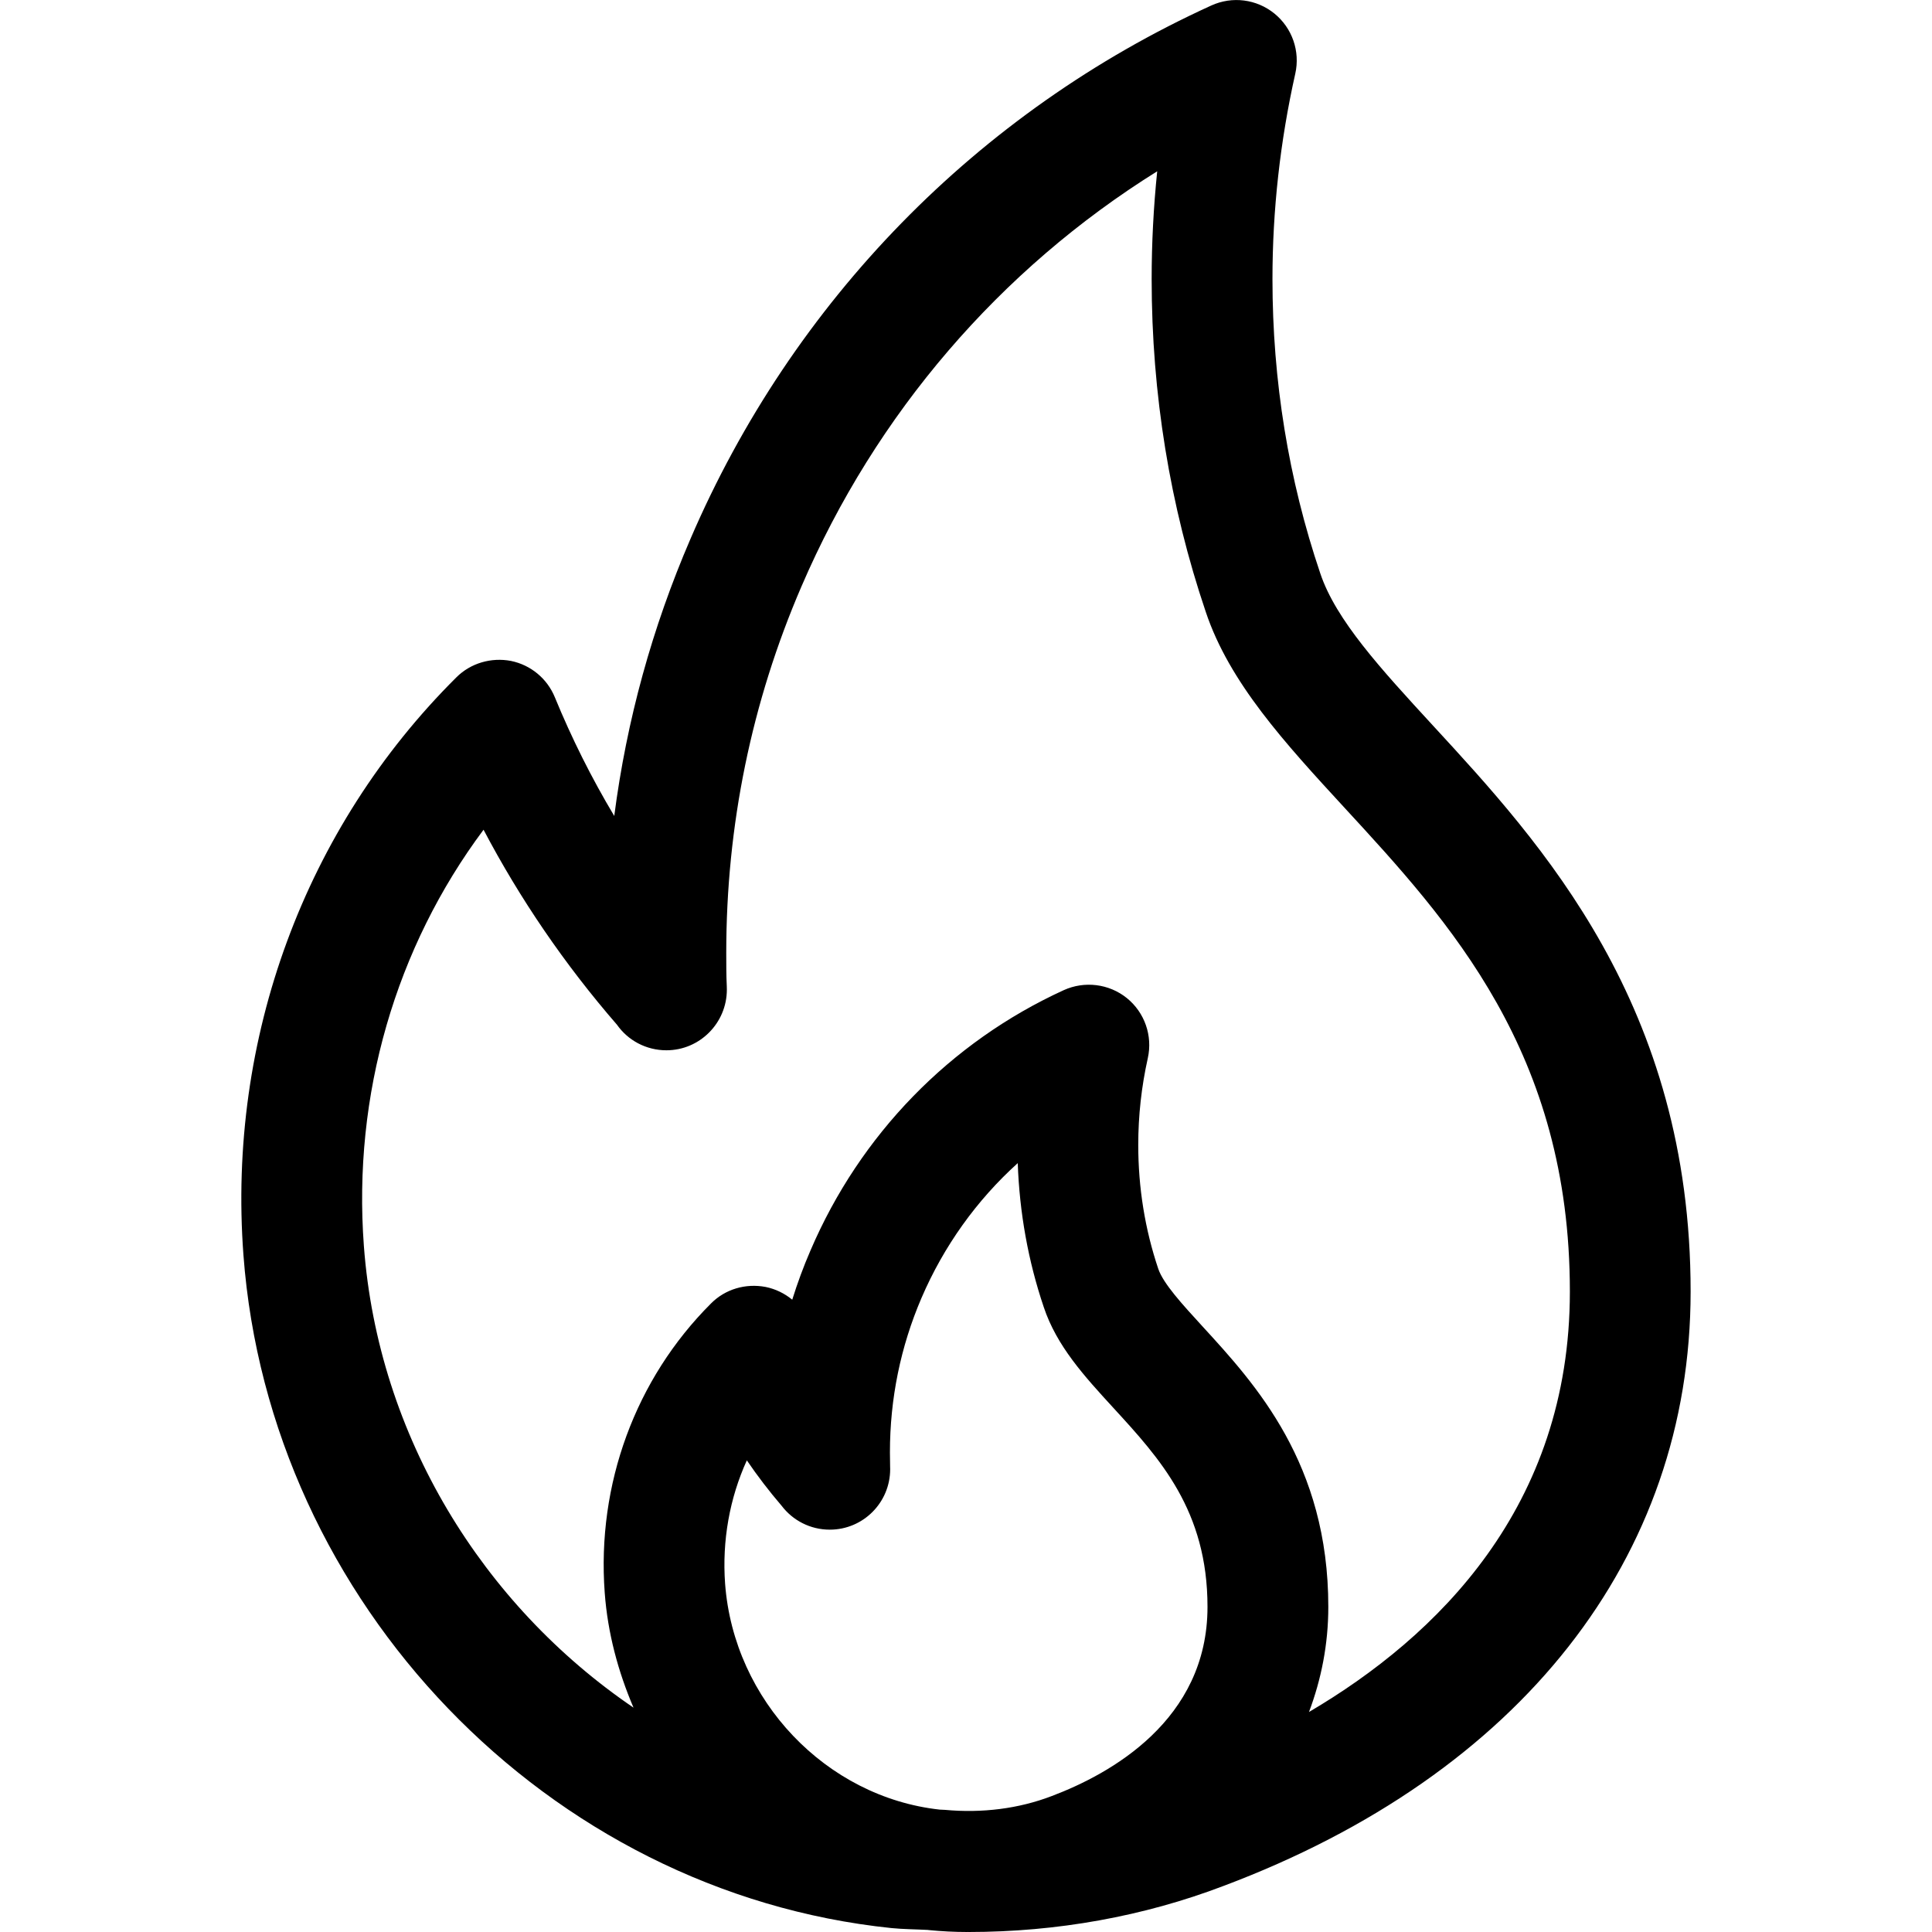 <svg width="32" height="32" viewBox="0 0 32 32" fill="none" xmlns="http://www.w3.org/2000/svg">
<path fill-rule="evenodd" clip-rule="evenodd" d="M23.732 12.015C22.87 11.078 22.126 10.269 21.868 9.497C21.342 7.943 21.076 6.304 21.076 4.623C21.076 3.483 21.203 2.339 21.454 1.22C21.537 0.849 21.403 0.464 21.108 0.224C20.813 -0.015 20.41 -0.067 20.063 0.091C16.191 1.855 13.128 4.992 11.437 8.924C10.802 10.395 10.379 11.932 10.174 13.515C9.796 12.883 9.468 12.226 9.19 11.549C9.063 11.239 8.791 11.014 8.463 10.947C8.138 10.885 7.796 10.982 7.559 11.219C5.051 13.712 3.764 17.199 4.032 20.786C4.462 26.553 9.076 31.345 14.765 31.935C14.967 31.955 15.169 31.955 15.371 31.966C15.375 31.966 15.378 31.967 15.382 31.968C15.595 31.989 15.808 32 16.021 32C16.024 32 16.027 31.999 16.029 31.999C16.034 31.999 16.039 32 16.044 32C17.506 32 18.945 31.741 20.268 31.236C25.183 29.388 28.002 25.8 28.002 21.393C28.003 16.651 25.535 13.972 23.732 12.015ZM14.743 24.292L14.74 24.056C14.74 23.167 14.916 22.307 15.262 21.5C15.632 20.638 16.178 19.878 16.857 19.265C16.886 20.086 17.03 20.887 17.287 21.647C17.502 22.295 17.959 22.793 18.443 23.321C19.209 24.156 20.001 25.02 20 26.616C20 28.494 18.388 29.383 17.421 29.748C16.874 29.958 16.265 30.034 15.651 29.977C15.623 29.976 15.594 29.974 15.566 29.973C13.681 29.766 12.154 28.163 12.01 26.232C11.958 25.518 12.085 24.815 12.37 24.188C12.547 24.448 12.739 24.699 12.946 24.94C13.129 25.181 13.418 25.336 13.744 25.336C14.297 25.336 14.744 24.887 14.744 24.334C14.744 24.32 14.744 24.306 14.743 24.292ZM21.681 28.356C21.885 27.814 22.001 27.233 22.001 26.616C22.002 24.241 20.796 22.928 19.917 21.969C19.582 21.603 19.266 21.259 19.184 21.014C18.964 20.36 18.853 19.671 18.853 18.963C18.853 18.48 18.906 17.998 19.011 17.528C19.094 17.157 18.96 16.771 18.665 16.532C18.369 16.293 17.963 16.244 17.619 16.4C15.735 17.262 14.245 18.794 13.424 20.712C13.308 20.979 13.208 21.252 13.122 21.527C12.997 21.424 12.845 21.349 12.681 21.316C12.349 21.253 12.012 21.352 11.777 21.589C10.525 22.838 9.883 24.584 10.016 26.38C10.065 27.049 10.238 27.687 10.493 28.284C7.996 26.586 6.262 23.79 6.027 20.638C5.84 18.135 6.554 15.692 8.009 13.743C8.613 14.89 9.352 15.973 10.22 16.974C10.4 17.23 10.699 17.396 11.038 17.396C11.591 17.396 12.039 16.944 12.039 16.391C12.039 16.374 12.039 16.357 12.038 16.34C12.029 16.154 12.029 15.969 12.029 15.783C12.029 13.672 12.448 11.631 13.274 9.715C14.507 6.848 16.565 4.46 19.167 2.837C19.106 3.431 19.075 4.027 19.075 4.623C19.075 6.522 19.377 8.378 19.971 10.134C20.363 11.308 21.285 12.309 22.261 13.37C24.015 15.273 26.003 17.432 26.002 21.393C26.002 24.959 23.802 27.109 21.681 28.356Z" fill="black"/>
</svg>
